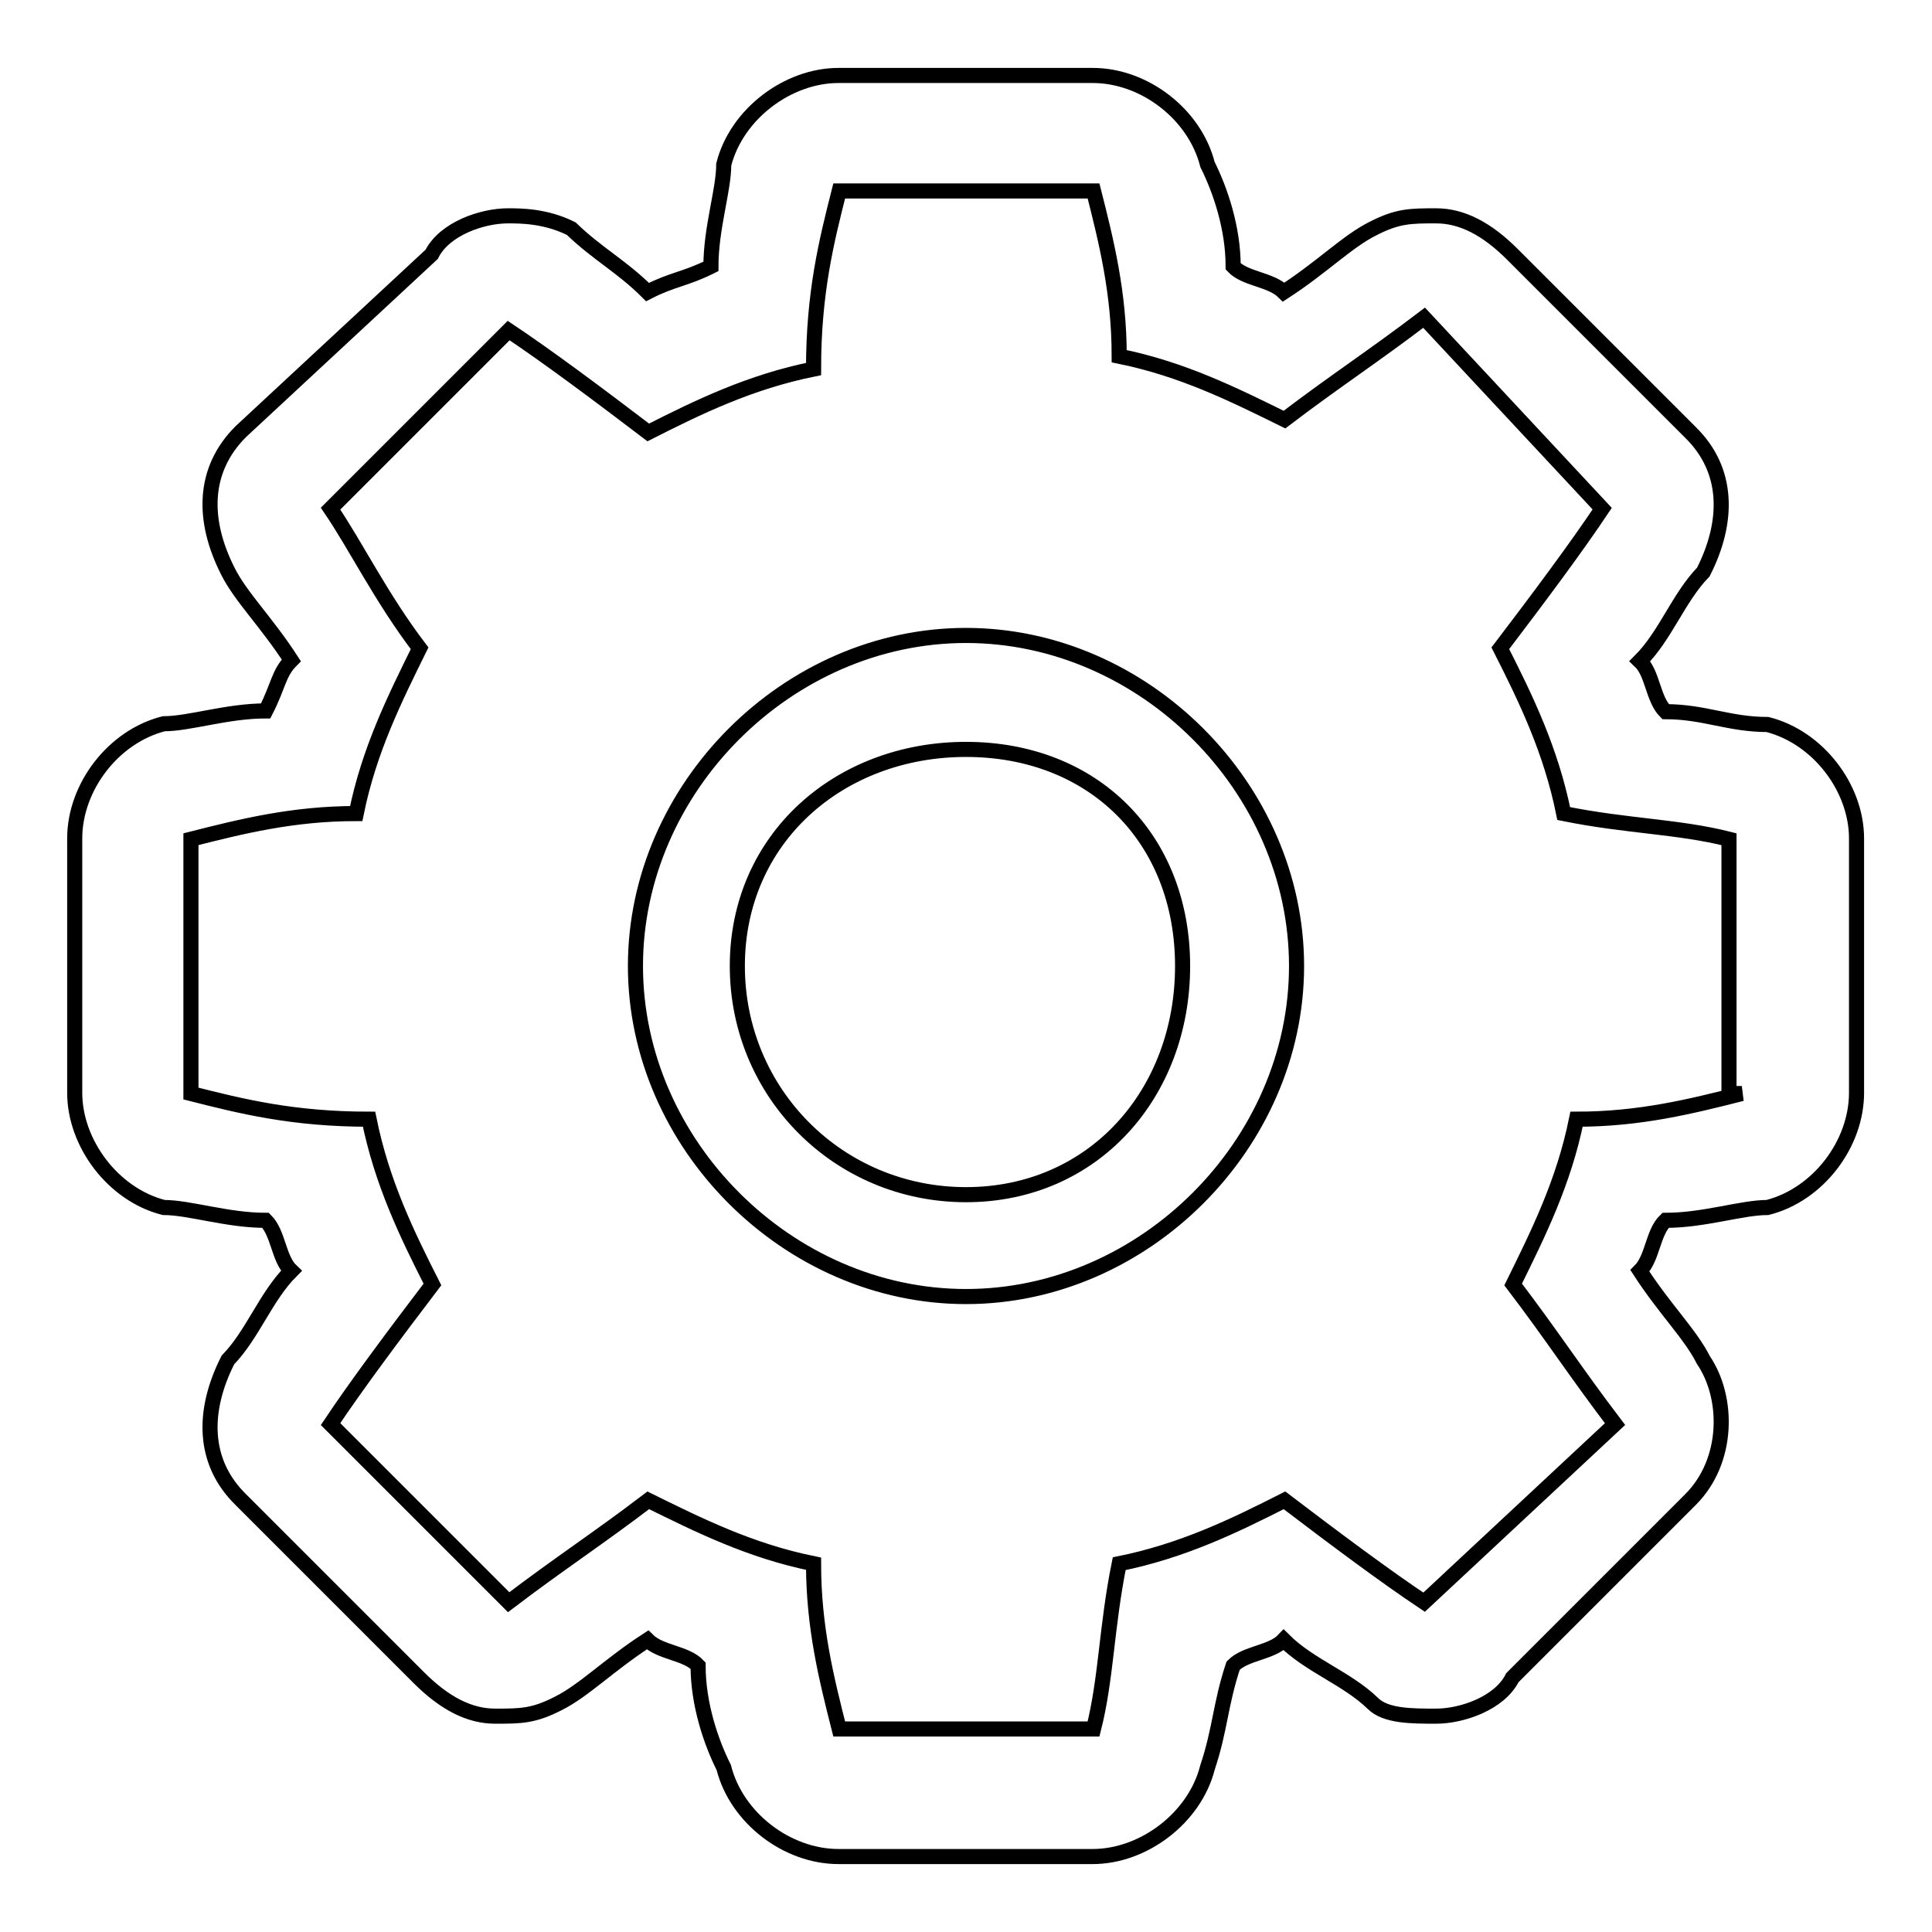 <?xml version="1.0" encoding="utf-8"?>
<!-- Svg Vector Icons : http://www.onlinewebfonts.com/icon -->
<!DOCTYPE svg PUBLIC "-//W3C//DTD SVG 1.1//EN" "http://www.w3.org/Graphics/SVG/1.1/DTD/svg11.dtd">
<svg version="1.1" xmlns="http://www.w3.org/2000/svg" xmlns:xlink="http://www.w3.org/1999/xlink" x="0px" y="0px" viewBox="0 0 256 256" enable-background="new 0 0 256 256" xml:space="preserve">
<g> <path stroke-width="2" fill-opacity="0" stroke="#000000"  d="M230.8,144.9c-6.7,1.7-13.5,3.4-21.9,3.4c-1.7,8.4-5.1,15.2-8.4,21.9c5.1,6.7,8.4,11.8,13.5,18.5 l-25.3,23.6c-5.1-3.4-11.8-8.4-18.5-13.5c-6.7,3.4-13.5,6.7-21.9,8.4c-1.7,8.4-1.7,15.2-3.4,21.9h-33.7c-1.7-6.7-3.4-13.5-3.4-21.9 c-8.4-1.7-15.2-5.1-21.9-8.4c-6.7,5.1-11.8,8.4-18.5,13.5l-23.6-23.6c3.4-5.1,8.4-11.8,13.5-18.5c-3.4-6.7-6.7-13.5-8.4-21.9 c-10.1,0-16.9-1.7-23.6-3.4v-33.7c6.7-1.7,13.5-3.4,21.9-3.4c1.7-8.4,5.1-15.2,8.4-21.9c-5.1-6.7-8.4-13.5-11.8-18.5l23.6-23.6 c5.1,3.4,11.8,8.4,18.5,13.5c6.7-3.4,13.5-6.7,21.9-8.4c0-10.1,1.7-16.9,3.4-23.6h33.7c1.7,6.7,3.4,13.5,3.4,21.9 c8.4,1.7,15.2,5.1,21.9,8.4c6.7-5.1,11.8-8.4,18.5-13.5l23.6,25.3c-3.4,5.1-8.4,11.8-13.5,18.5c3.4,6.7,6.7,13.5,8.4,21.9 c8.4,1.7,15.2,1.7,21.9,3.4v33.7H230.8z M234.2,96c-5.1,0-8.4-1.7-13.5-1.7c-1.7-1.7-1.7-5.1-3.4-6.7c3.4-3.4,5.1-8.4,8.4-11.8 c3.4-6.7,3.4-13.5-1.7-18.5l-23.6-23.6c-3.4-3.4-6.7-5.1-10.1-5.1c-3.4,0-5.1,0-8.4,1.7c-3.4,1.7-6.7,5.1-11.8,8.4 c-1.7-1.7-5.1-1.7-6.7-3.4c0-5.1-1.7-10.1-3.4-13.5c-1.7-6.7-8.4-11.8-15.2-11.8h-33.7c-6.7,0-13.5,5.1-15.2,11.8 c0,3.4-1.7,8.4-1.7,13.5c-3.4,1.7-5.1,1.7-8.4,3.4c-3.4-3.4-6.7-5.1-10.1-8.4c-3.4-1.7-6.7-1.7-8.4-1.7c-3.4,0-8.4,1.7-10.1,5.1 L31.9,57.2c-5.1,5.1-5.1,11.8-1.7,18.5c1.7,3.4,5.1,6.7,8.4,11.8c-1.7,1.7-1.7,3.4-3.4,6.7c-5.1,0-10.1,1.7-13.5,1.7 c-6.7,1.7-11.8,8.4-11.8,15.2v33.7c0,6.7,5.1,13.5,11.8,15.2c3.4,0,8.4,1.7,13.5,1.7c1.7,1.7,1.7,5.1,3.4,6.7 c-3.4,3.4-5.1,8.4-8.4,11.8c-3.4,6.7-3.4,13.5,1.7,18.5l23.6,23.6c3.4,3.4,6.7,5.1,10.1,5.1c3.4,0,5.1,0,8.4-1.7 c3.4-1.7,6.7-5.1,11.8-8.4c1.7,1.7,5.1,1.7,6.7,3.4c0,5.1,1.7,10.1,3.4,13.5c1.7,6.7,8.4,11.8,15.2,11.8h33.7 c6.7,0,13.5-5.1,15.2-11.8c1.7-5.1,1.7-8.4,3.4-13.5c1.7-1.7,5.1-1.7,6.7-3.4c3.4,3.4,8.4,5.1,11.8,8.4c1.7,1.7,5.1,1.7,8.4,1.7 c3.4,0,8.4-1.7,10.1-5.1l23.6-23.6c5.1-5.1,5.1-13.5,1.7-18.5c-1.7-3.4-5.1-6.7-8.4-11.8c1.7-1.7,1.7-5.1,3.4-6.7 c5.1,0,10.1-1.7,13.5-1.7c6.7-1.7,11.8-8.4,11.8-15.2v-33.7C246,104.4,240.9,97.7,234.2,96z M128,158.3 c-16.9,0-30.3-13.5-30.3-30.3c0-16.9,13.5-28.7,30.3-28.7c16.9,0,28.7,11.8,28.7,28.7C156.7,144.9,144.9,158.3,128,158.3z  M128,84.2c-23.6,0-43.8,20.2-43.8,43.8c0,23.6,20.2,43.8,43.8,43.8c23.6,0,43.8-20.2,43.8-43.8C171.8,104.4,151.6,84.2,128,84.2z" /></g>
</svg>